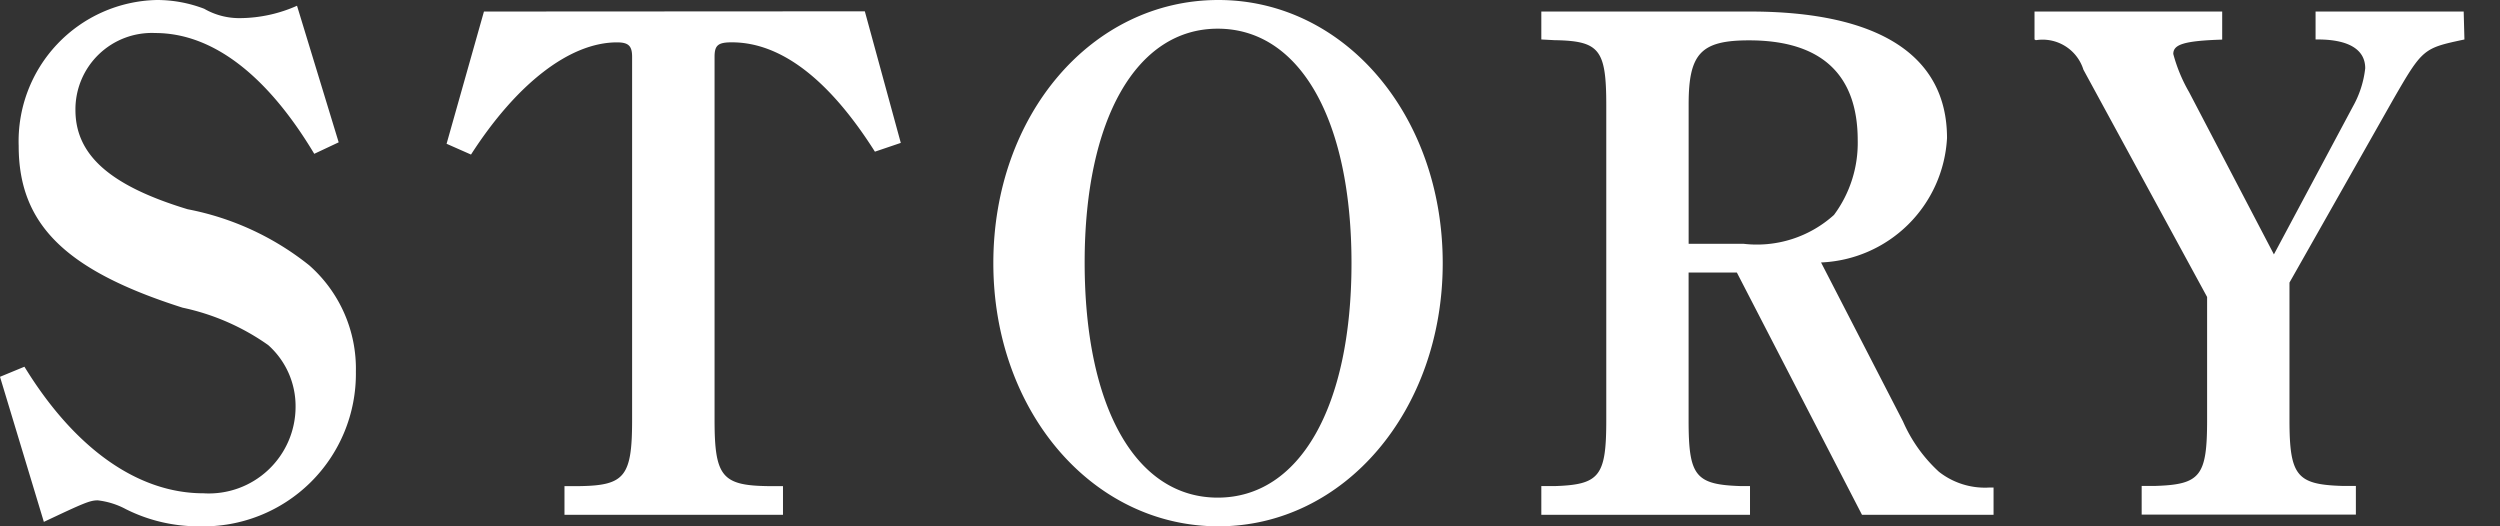 <svg xmlns="http://www.w3.org/2000/svg" width="57" height="12" viewBox="0 0 57 12"><rect x="0" y="0" width="57" height="12" fill="#333333" stroke="none"/><defs><clipPath id="a"><path data-name="長方形 4053" transform="translate(623 199)" fill="#fff" stroke="#707070" d="M0 0h57v12H0z"/></clipPath></defs><g transform="translate(-623 -199)" clip-path="url(#a)"><path data-name="パス 74505" d="M631.114 207.476a3.478 3.478 0 0 1-3.573 3.524 3.683 3.683 0 0 1-1.673-.392 1.77 1.77 0 0 0-.64-.2c-.18 0-.328.066-1.228.491l-1-3.308.557-.23c1.146 1.869 2.589 2.886 4.082 2.886a1.977 1.977 0 0 0 2.1-1.968 1.862 1.862 0 0 0-.624-1.411 5.275 5.275 0 0 0-1.952-.853c-2.673-.851-3.737-1.901-3.737-3.688a3.22 3.22 0 0 1 3.147-3.327 3.015 3.015 0 0 1 1.083.2 1.6 1.6 0 0 0 .836.213 3.236 3.236 0 0 0 1.28-.282l.95 3.114-.557.262c-1.082-1.807-2.329-2.754-3.625-2.754a1.742 1.742 0 0 0-1.82 1.754c0 1.017.771 1.722 2.559 2.264a6.354 6.354 0 0 1 2.771 1.278 3.141 3.141 0 0 1 1.064 2.427m2.92-8.213-.852 3.015.557.246c1.034-1.607 2.247-2.558 3.329-2.558.263 0 .344.082.344.328v8.281c0 1.279-.164 1.492-1.181 1.508h-.361v.654h4.982v-.654h-.36c-1.033-.016-1.2-.23-1.2-1.508v-8.282c0-.262.082-.328.393-.328 1.115 0 2.214.837 3.263 2.493l.59-.2-.82-3Zm21.86 5.737c0 3.362-2.244 6-5.115 6-2.886 0-5.131-2.638-5.131-6 0-3.378 2.244-6 5.131-6 2.871 0 5.115 2.622 5.115 6m-2.08 0c0-3.28-1.181-5.346-3.05-5.346-1.854 0-3.034 2.066-3.034 5.329 0 3.3 1.165 5.363 3.034 5.363s3.05-2.066 3.05-5.346m14.524 5.116h.115v.621h-3l-2.853-5.524h-1.1v3.362c0 1.279.148 1.476 1.2 1.508h.2v.654h-4.758v-.654h.3c1.034-.032 1.181-.23 1.181-1.508v-7.166c0-1.279-.148-1.476-1.181-1.493l-.3-.016v-.637h4.758c2.935 0 4.492 1 4.492 2.884a3 3 0 0 1-2.872 2.837l1.868 3.624a3.405 3.405 0 0 0 .819 1.148 1.7 1.7 0 0 0 1.131.361m-5.59-5.559a2.623 2.623 0 0 0 2.067-.658 2.753 2.753 0 0 0 .541-1.7c0-1.508-.836-2.28-2.477-2.28-1.1 0-1.378.3-1.378 1.459v3.179Zm16.424-5.295h-3.377v.637h.05c.705 0 1.082.23 1.082.656a2.291 2.291 0 0 1-.279.869l-1.803 3.375-1.934-3.7a3.583 3.583 0 0 1-.36-.869c0-.214.23-.3 1.115-.328v-.64h-4.279v.637l.032.016a.975.975 0 0 1 1.083.673l2.82 5.182v2.8c0 1.279-.148 1.476-1.181 1.508h-.311v.654h4.884v-.654h-.314c-1.034-.032-1.2-.23-1.2-1.508v-3.128l2.36-4.166c.678-1.177.694-1.177 1.629-1.377Z" fill="#fff"/></g></svg>